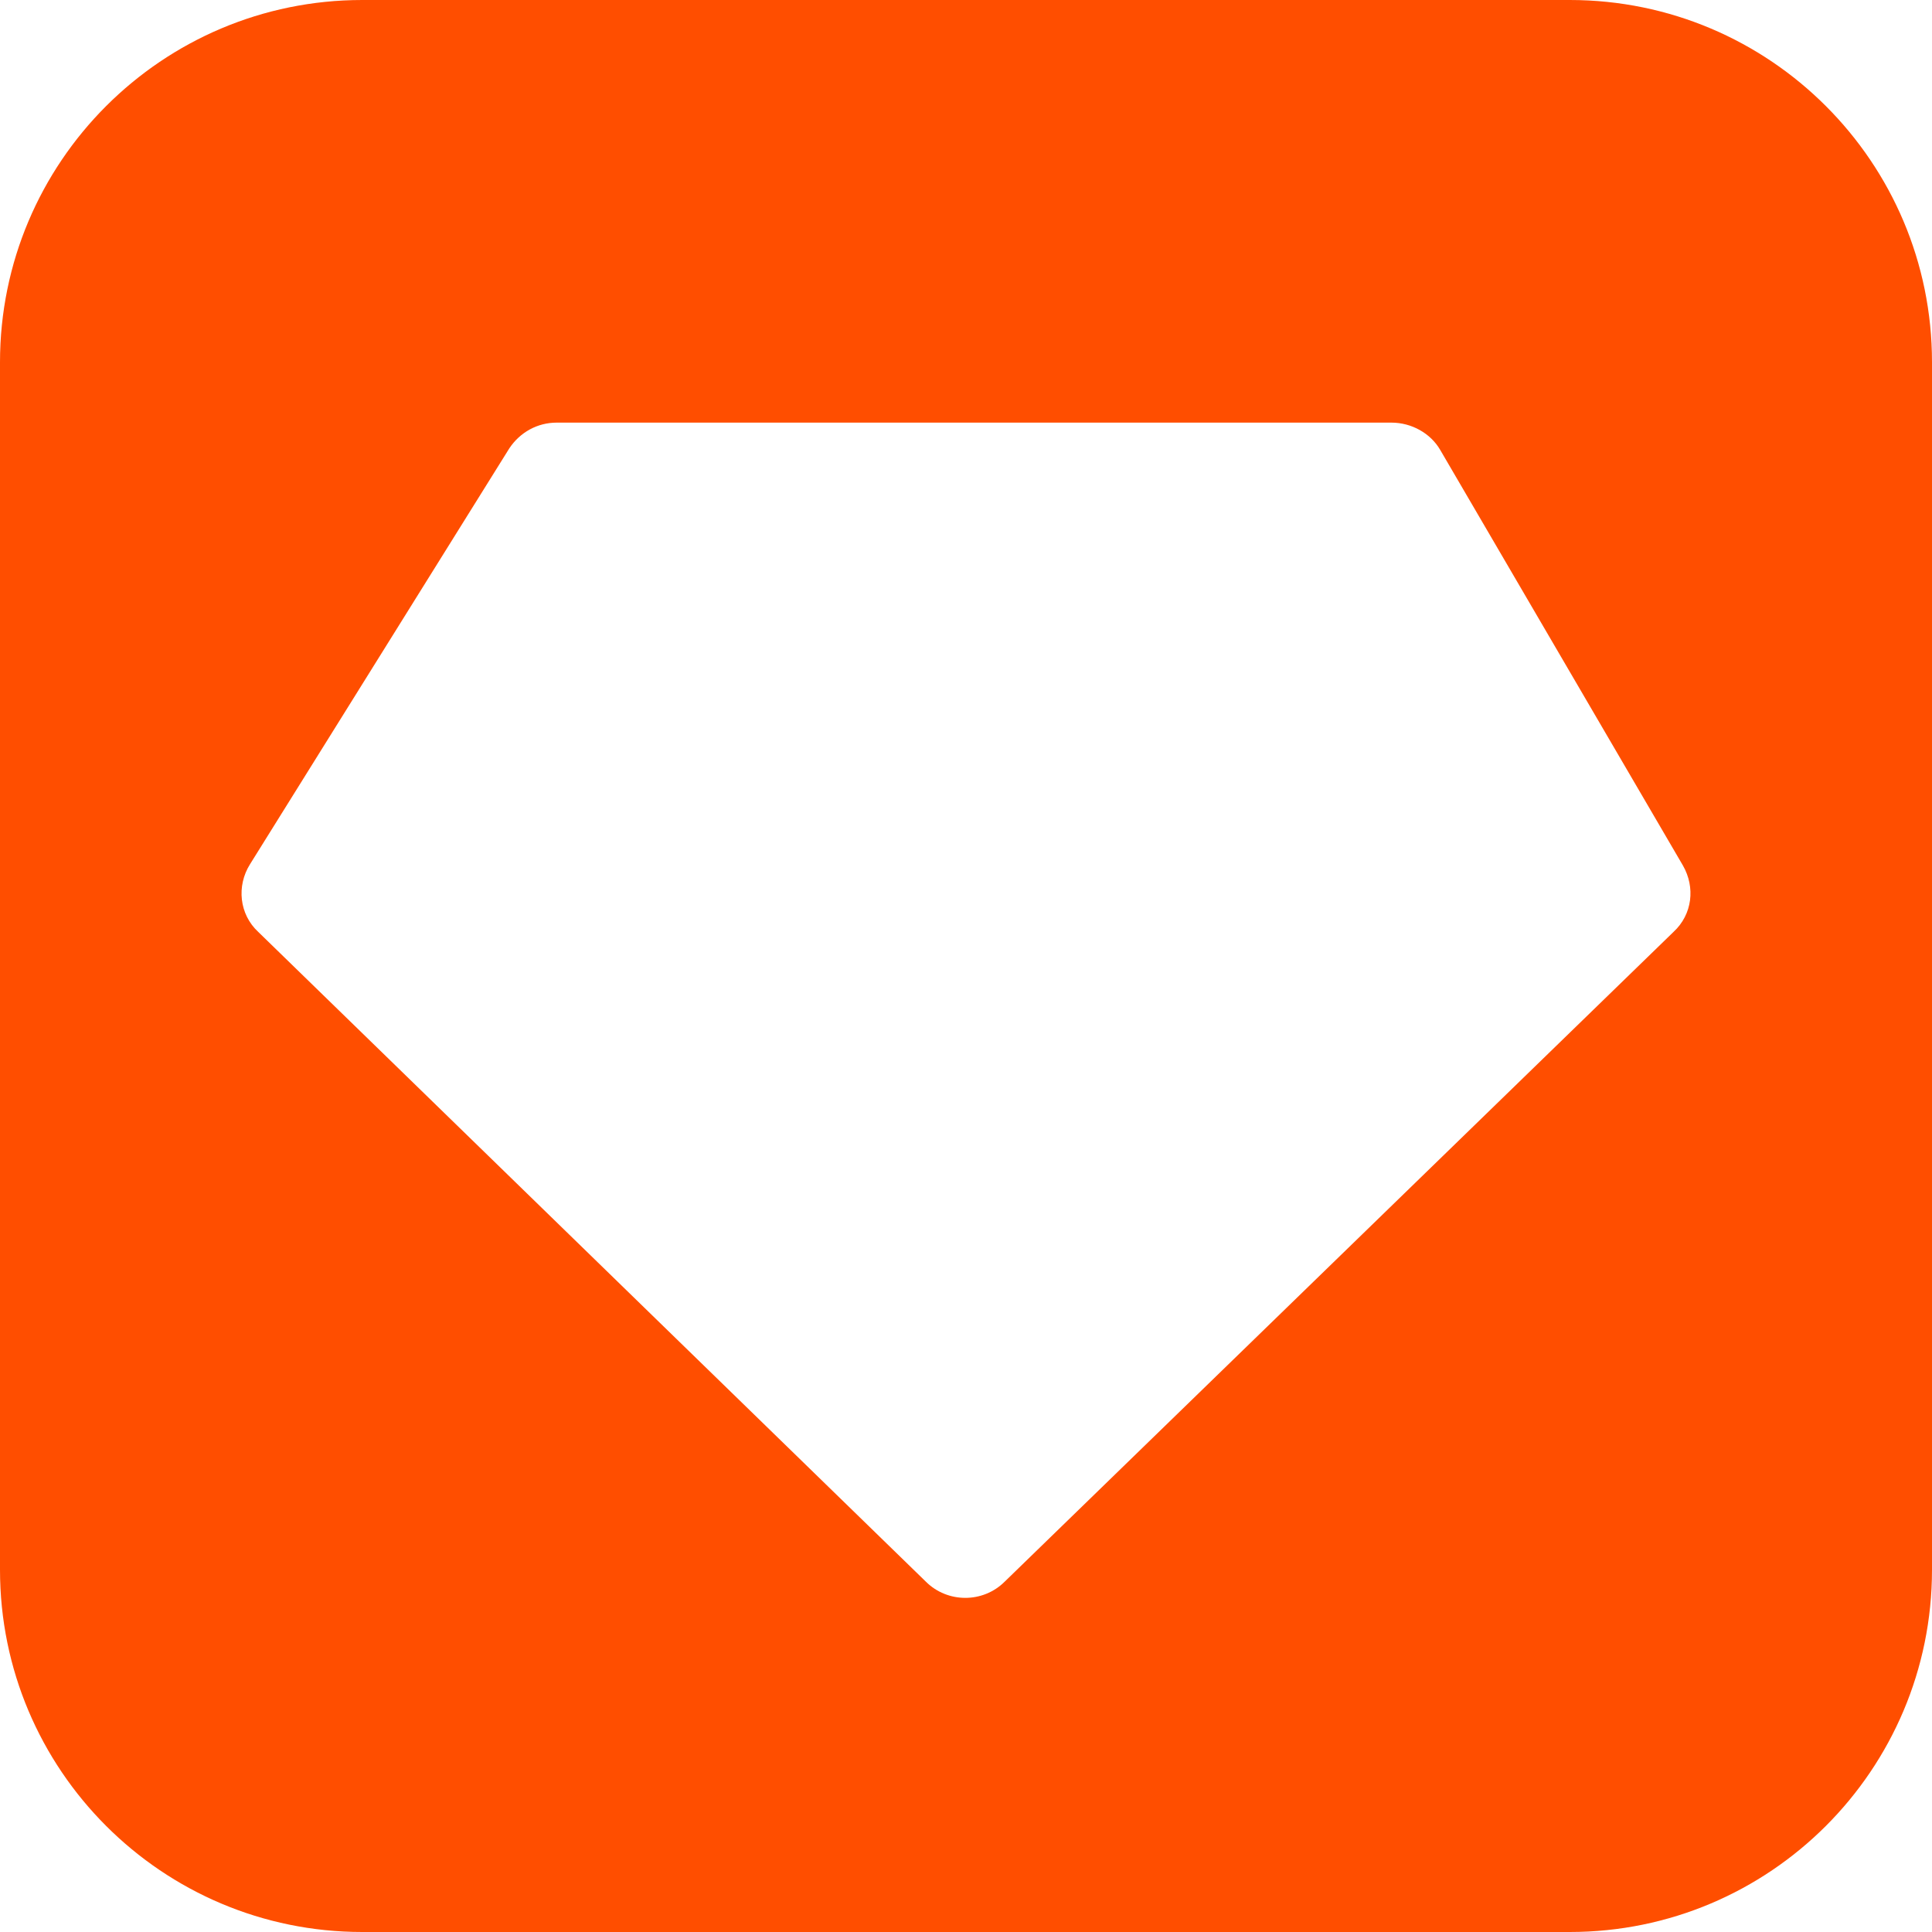 <svg width="16" height="16" viewBox="0 0 16 16" fill="none" xmlns="http://www.w3.org/2000/svg">
<path d="M13 0C14.657 0 16 1.343 16 3V13C16 14.657 14.657 16 13 16H3C1.343 16 0 14.657 0 13V3C0 1.343 1.343 0 3 0H13ZM4.61 3.5C4.452 3.5 4.307 3.579 4.218 3.713L2.07 7.158C1.958 7.337 1.981 7.572 2.139 7.718L7.668 13.099C7.847 13.277 8.14 13.278 8.32 13.099L13.859 7.718C14.017 7.572 14.04 7.348 13.938 7.169L11.926 3.724C11.847 3.589 11.691 3.5 11.523 3.5H4.61Z" fill="#FF4E00"/>
</svg>
